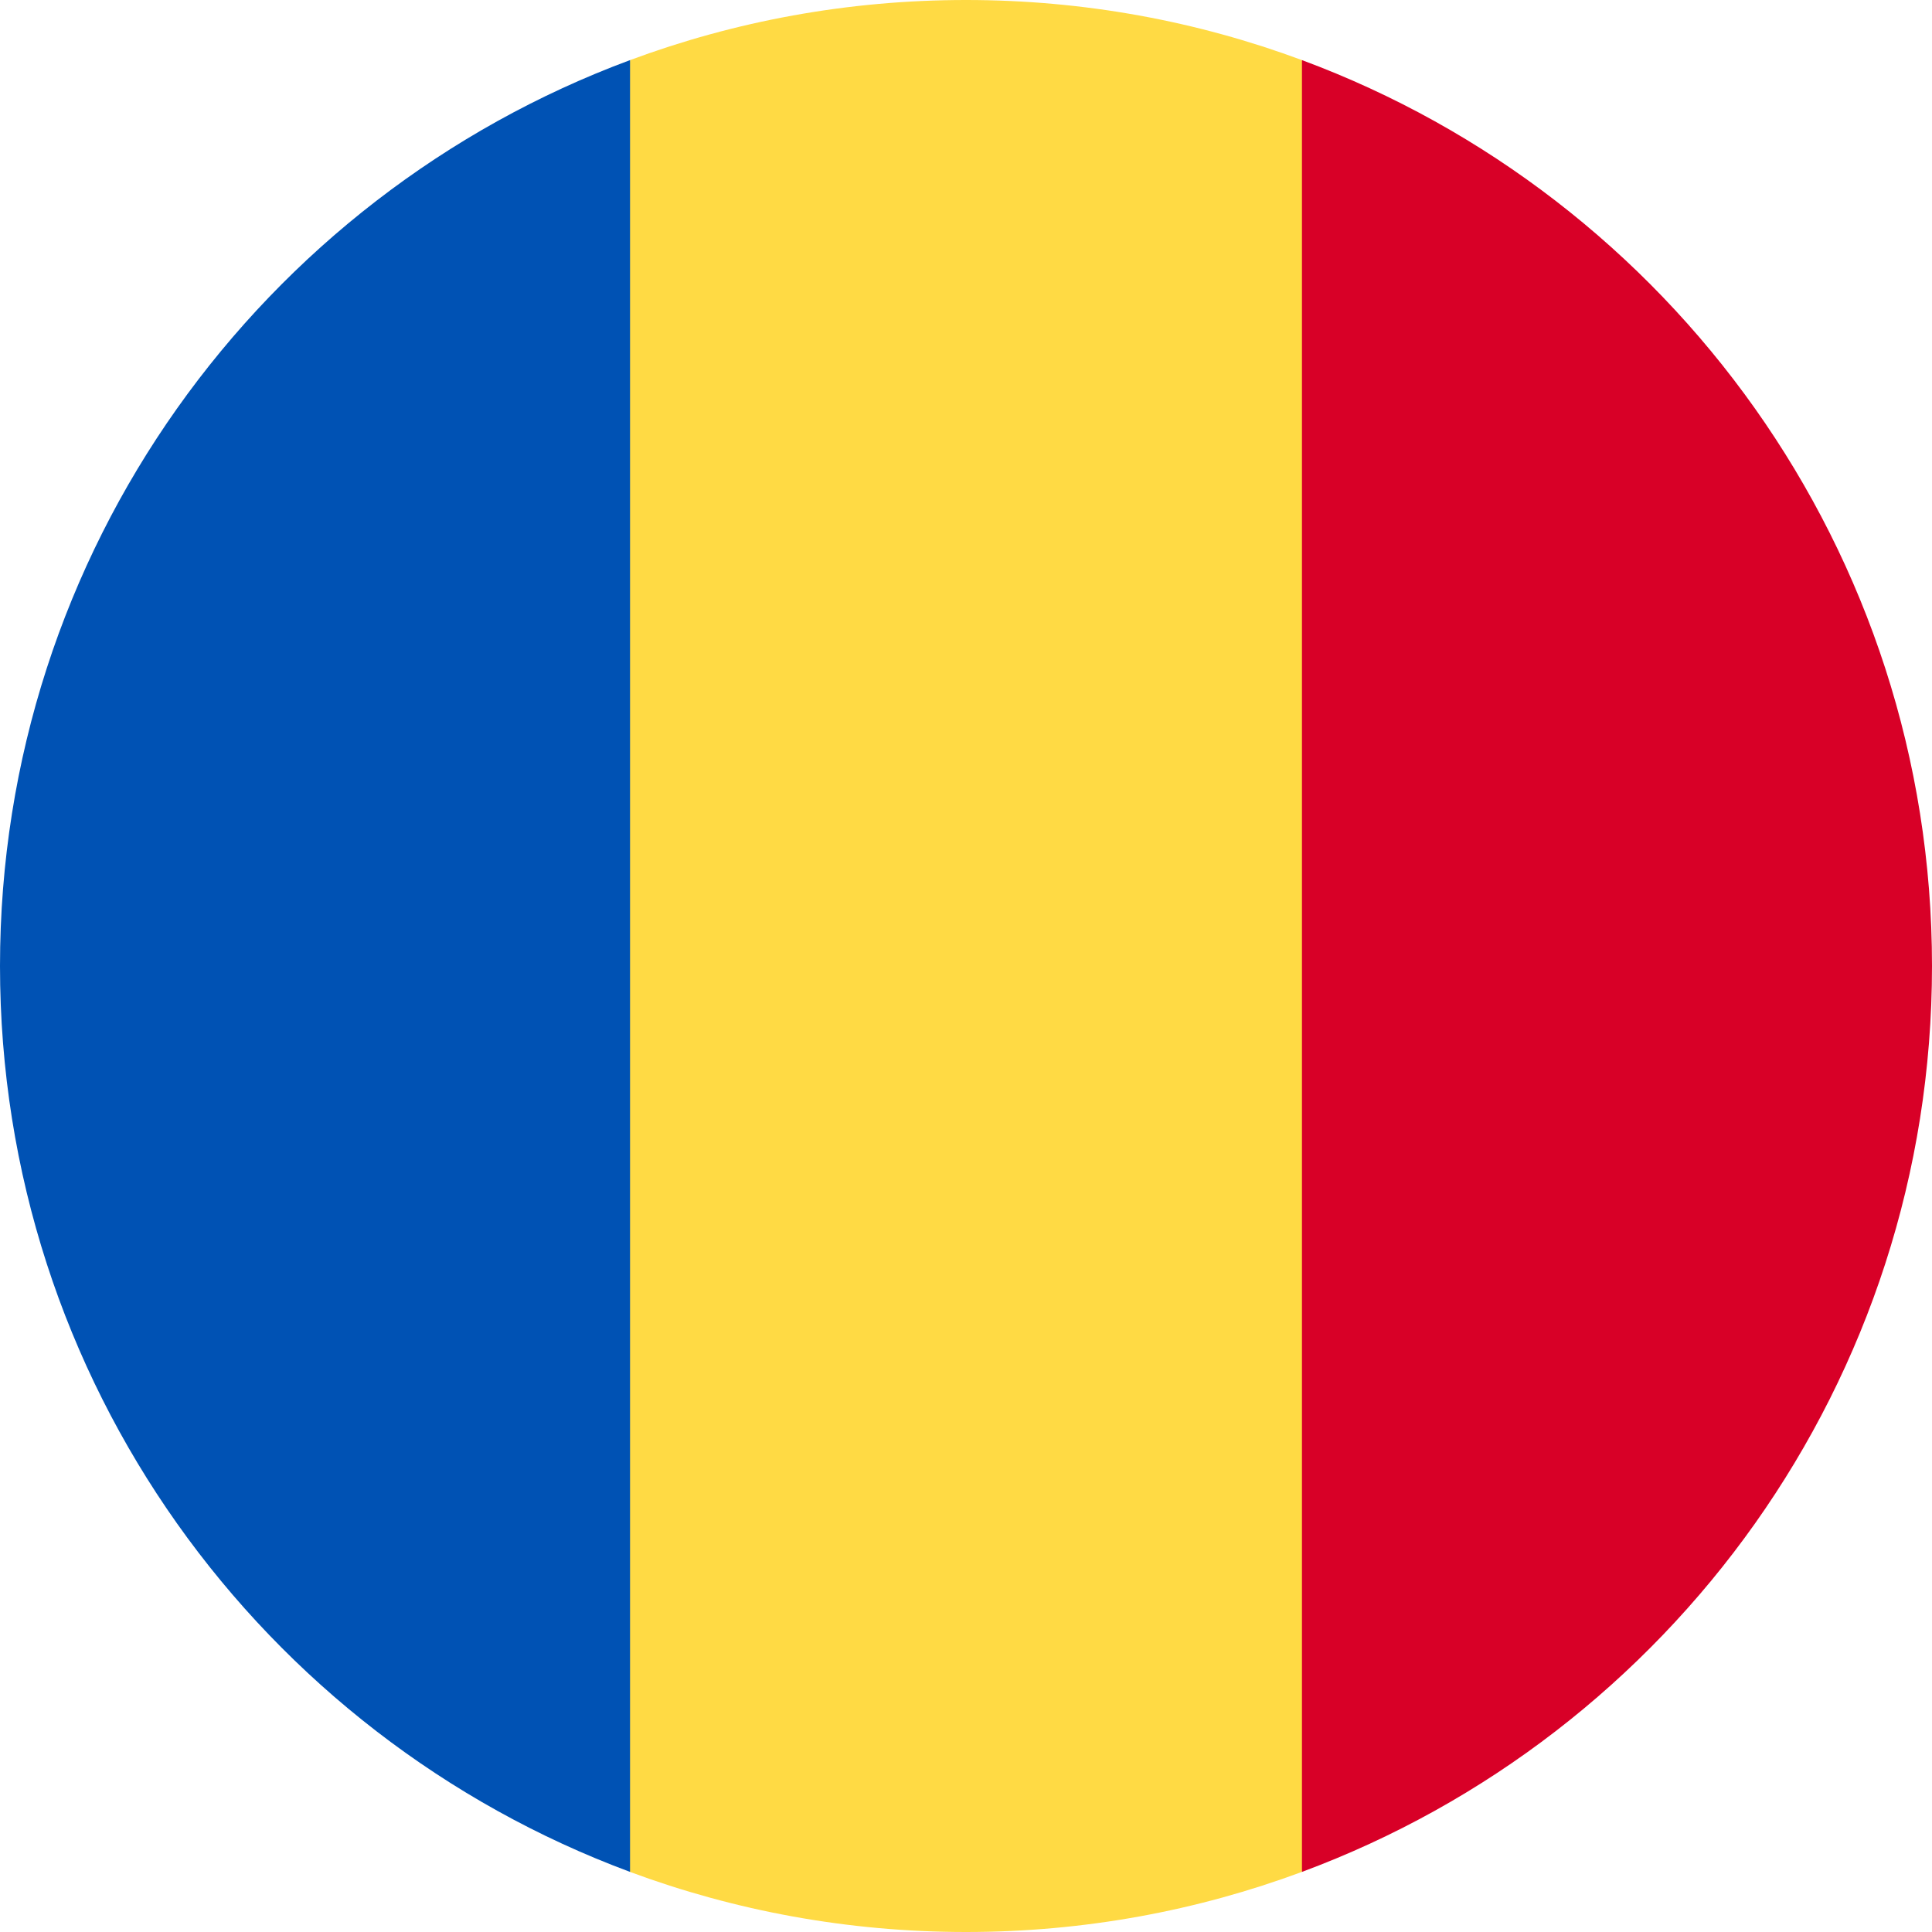 <svg xmlns="http://www.w3.org/2000/svg" width="36" height="36" viewBox="0 0 36 36">
    <g fill="none" fill-rule="evenodd">
        <g fill-rule="nonzero">
            <g>
                <g>
                    <path fill="#FFDA44" d="M24.26 1.12C22.31.396 20.203 0 18 0s-4.31.396-6.26 1.12L10.173 18l1.565 16.88C13.69 35.604 15.8 36 18 36c2.202 0 4.31-.396 6.26-1.12L25.827 18 24.261 1.12z" transform="translate(-1111 -1403) translate(1111 1291) translate(0 112)"/>
                    <path fill="#D80027" d="M36 18c0-7.74-4.885-14.337-11.74-16.88v33.76C31.116 32.338 36 25.74 36 18z" transform="translate(-1111 -1403) translate(1111 1291) translate(0 112)"/>
                    <path fill="#0052B4" d="M0 18c0 7.74 4.885 14.337 11.74 16.88V1.12C4.884 3.663 0 10.26 0 18z" transform="translate(-1111 -1403) translate(1111 1291) translate(0 112)"/>
                </g>
            </g>
        </g>
    </g>
</svg>
